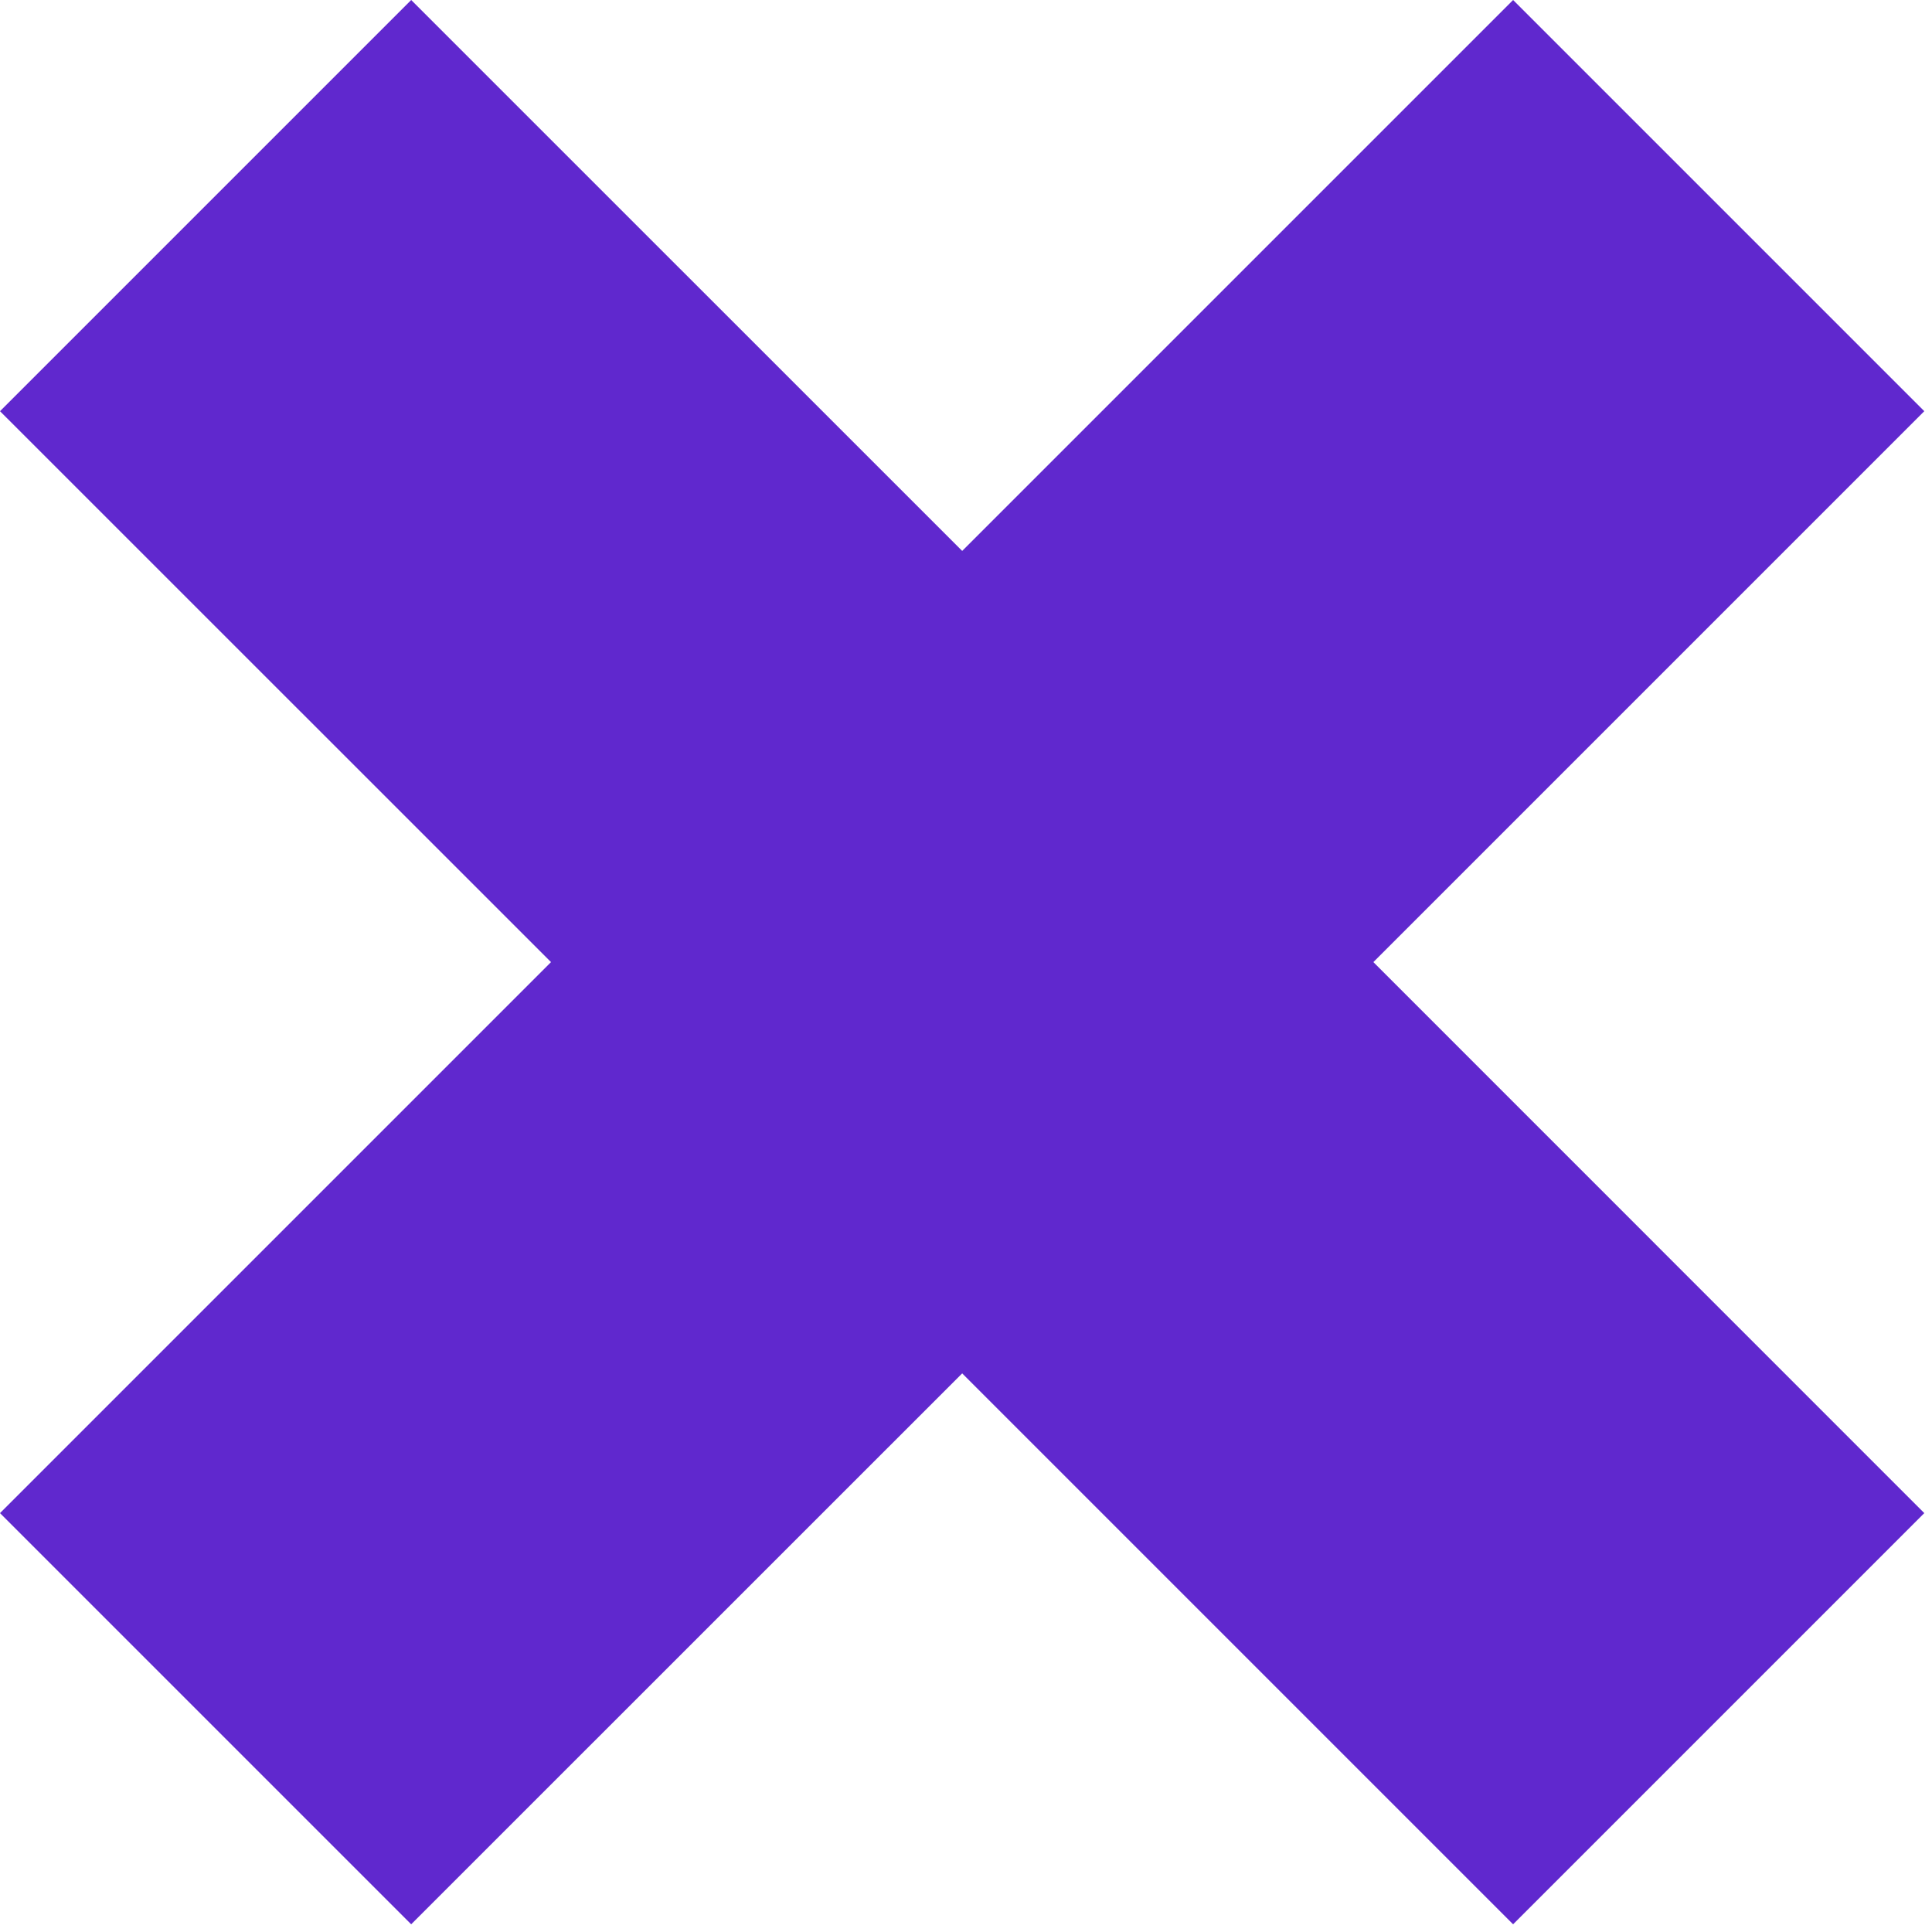 <?xml version="1.0" encoding="UTF-8"?> <svg xmlns="http://www.w3.org/2000/svg" width="198" height="198" viewBox="0 0 198 198" fill="none"> <path d="M155.07 0L98.61 56.46L42.14 0L0 42.14L56.47 98.6L0 155.07L42.14 197.21L98.61 140.75L155.07 197.21L197.21 155.07L140.75 98.6L197.21 42.14L155.07 0Z" fill="#6028CE"></path> </svg> 